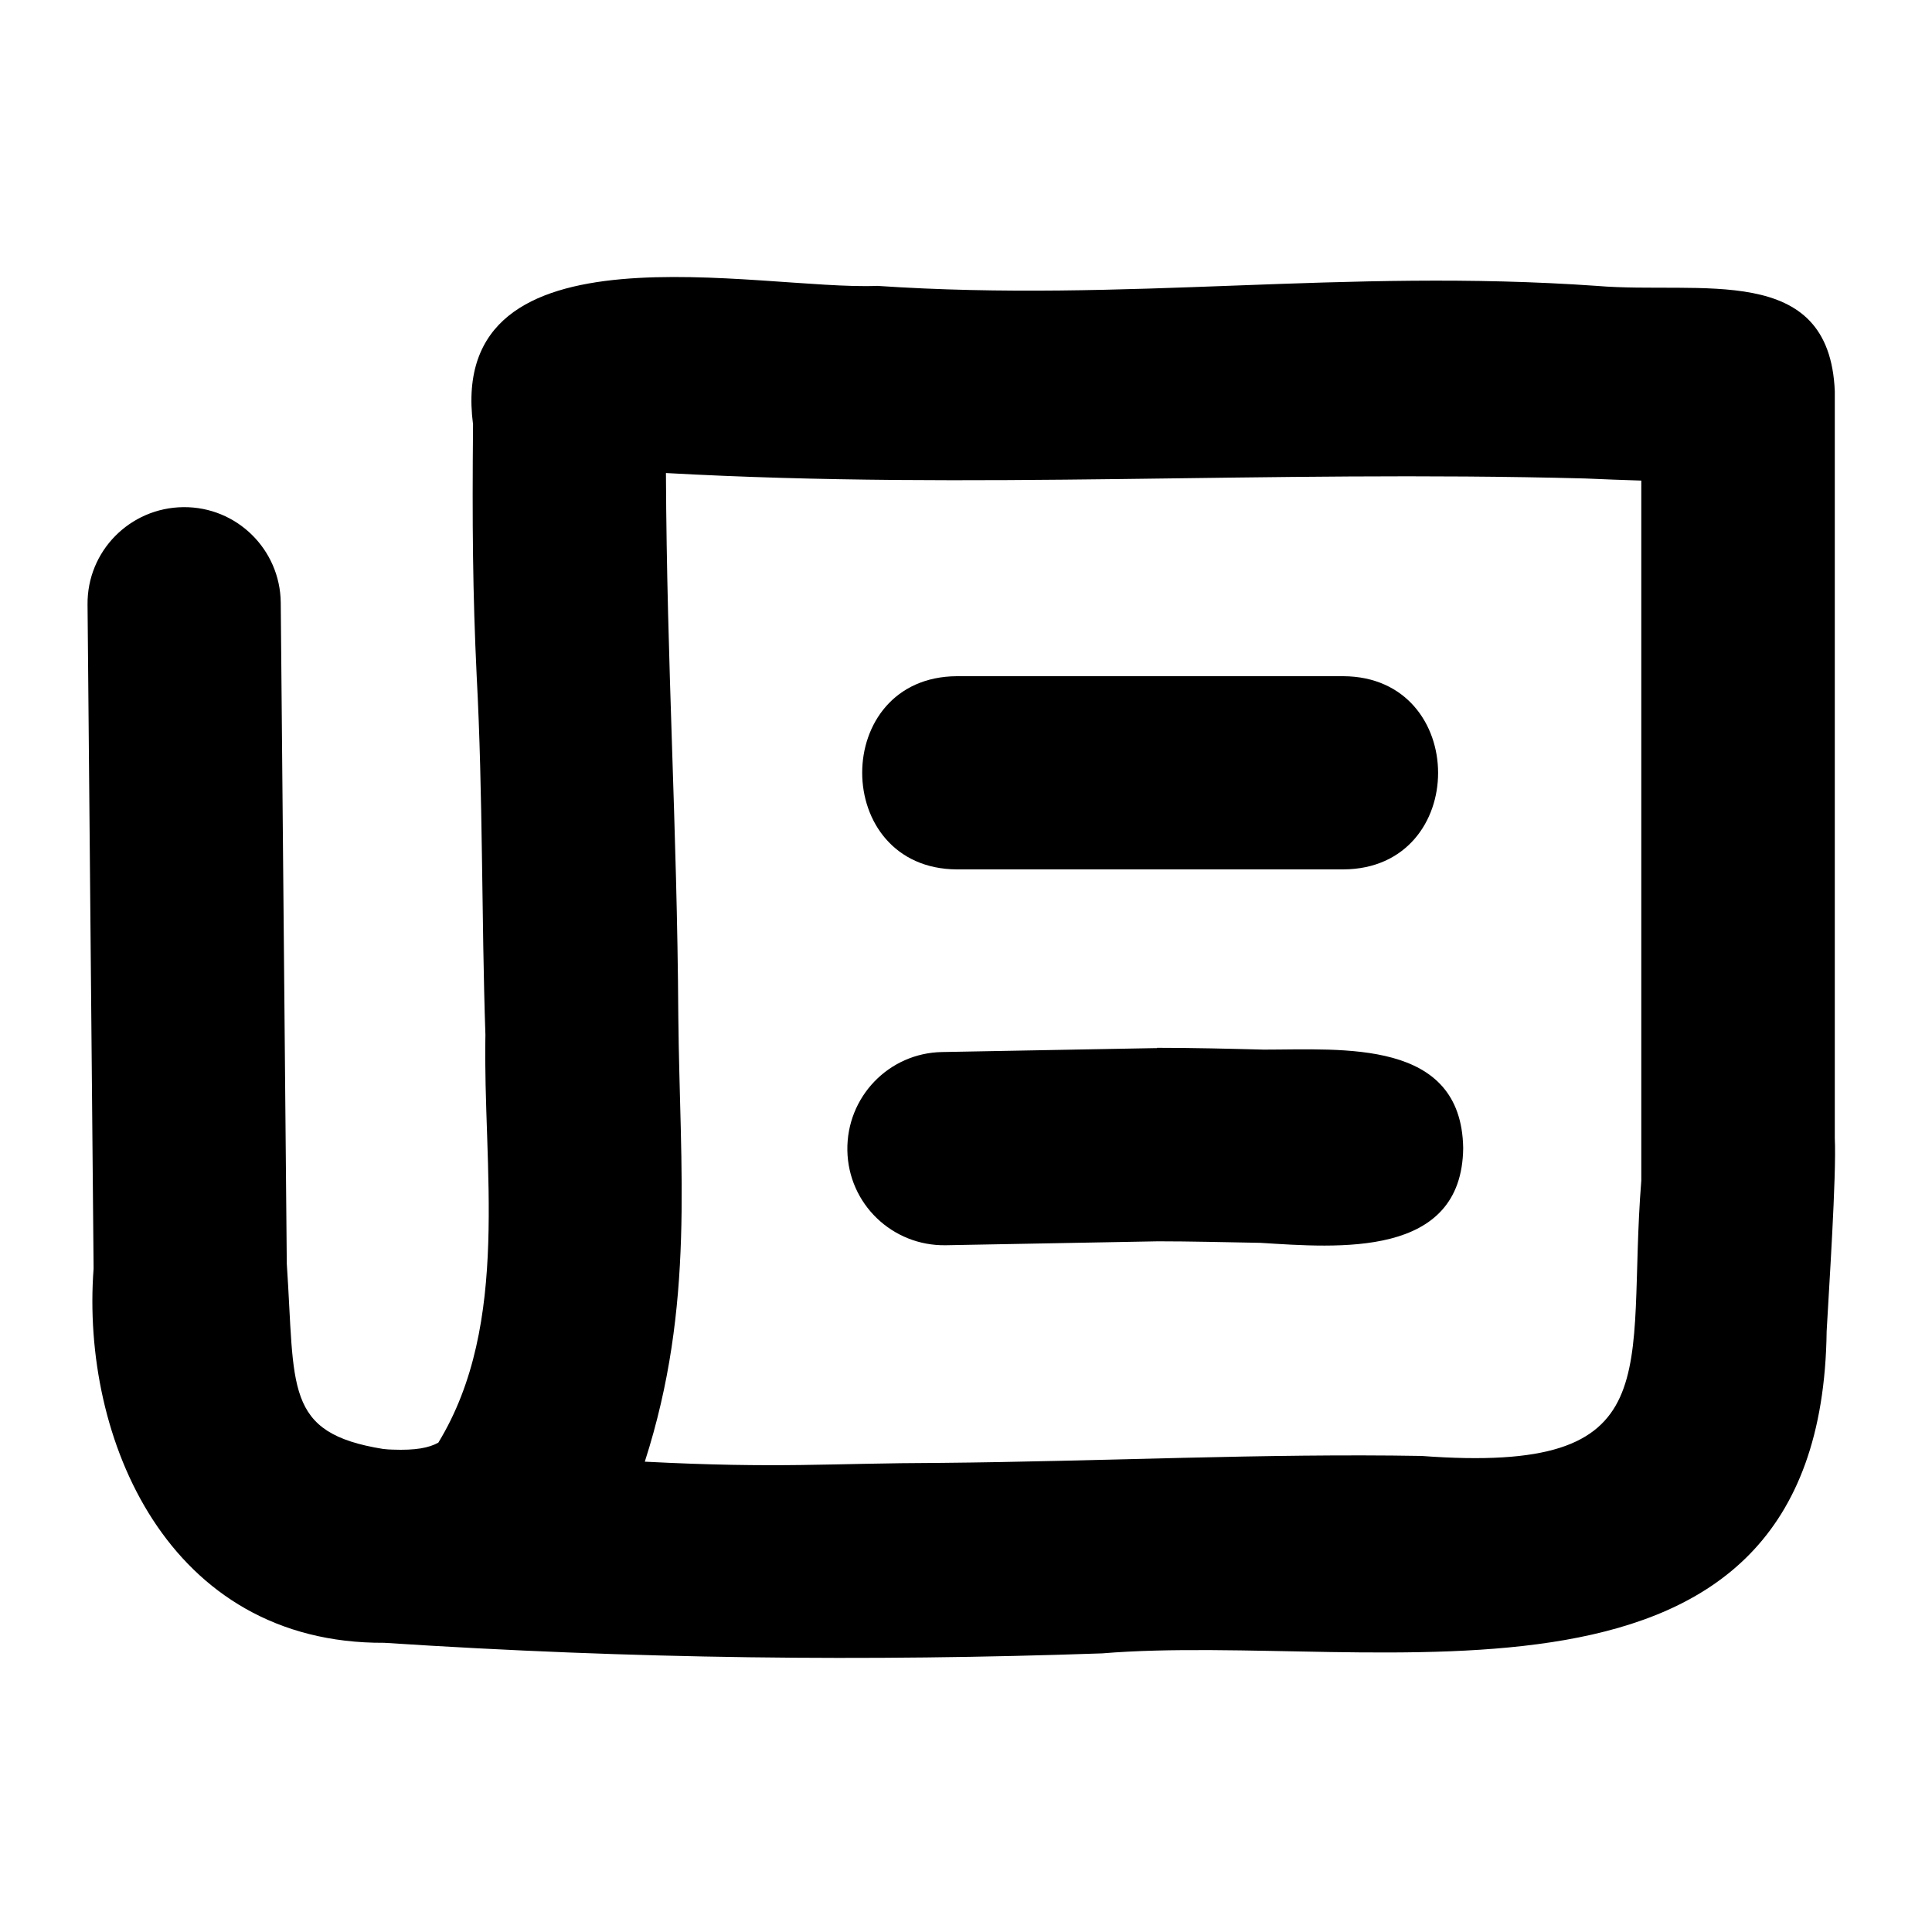 <svg xmlns="http://www.w3.org/2000/svg" viewBox="0 0 640 640"><!--! Font Awesome Pro 7.1.0 by @fontawesome - https://fontawesome.com License - https://fontawesome.com/license (Commercial License) Copyright 2025 Fonticons, Inc. --><path fill="currentColor" d="M220.6 156.7C323.3 162.4 418.7 155.7 525.1 158.5C531.4 158.8 537.7 159 543.7 159.2L543.7 391.1C538.6 454.7 554.2 488.5 470.9 482.3C419.3 481.4 365.1 484.1 311.5 484.6C274.2 484.7 258.5 486.5 213.6 484.2C230.3 432.3 225.2 387.8 224.7 336.8C224.3 273.1 220.9 221.2 220.6 156.7zM130 480.2C129.4 480.2 127.7 480.1 127.1 480L127 480C93.9 474.7 97.8 459.8 95 418.6L93 199.6C92.8 182 78.4 167.8 60.7 168C43 168.2 28.8 182.6 29 200.3L31 419.6L31 420.3C26.8 476.3 55.4 544.6 127.3 544.2C209.8 549.6 287.5 550.4 365.1 547.7C455.9 540.2 603.4 578.9 605.1 441C605.8 427.9 608.4 389.3 607.8 377L607.8 129.6C606 86.5 563.4 97.6 528.9 94.7C444.7 88.8 373.8 100.3 290.6 94.7C251.8 96.3 147.8 71.9 156.7 140.6C156.4 174 156.6 196.3 157.9 223.8C160 263 159.5 304.7 160.8 342.8C159.9 386.3 169.4 438.2 145.2 477.9C142.1 479.6 137.8 480.5 129.9 480.2zM445 288C486.9 287.8 486.8 224.2 445 224L317 224C275.1 224.2 275.2 287.8 317 288L445 288zM383.3 347.2L382.7 347.2L312.1 348.5C294.4 348.8 280.4 363.4 280.7 381.1C281 398.8 295.6 412.8 313.3 412.5L383.6 411.2C394.6 411.2 405.7 411.5 417.2 411.7L417.4 411.7C443.3 413.3 484.3 416.9 484.7 380.3C484.1 344.1 445 347.7 418.6 347.7C407.2 347.4 395.2 347.1 383.3 347.1z"/></svg>